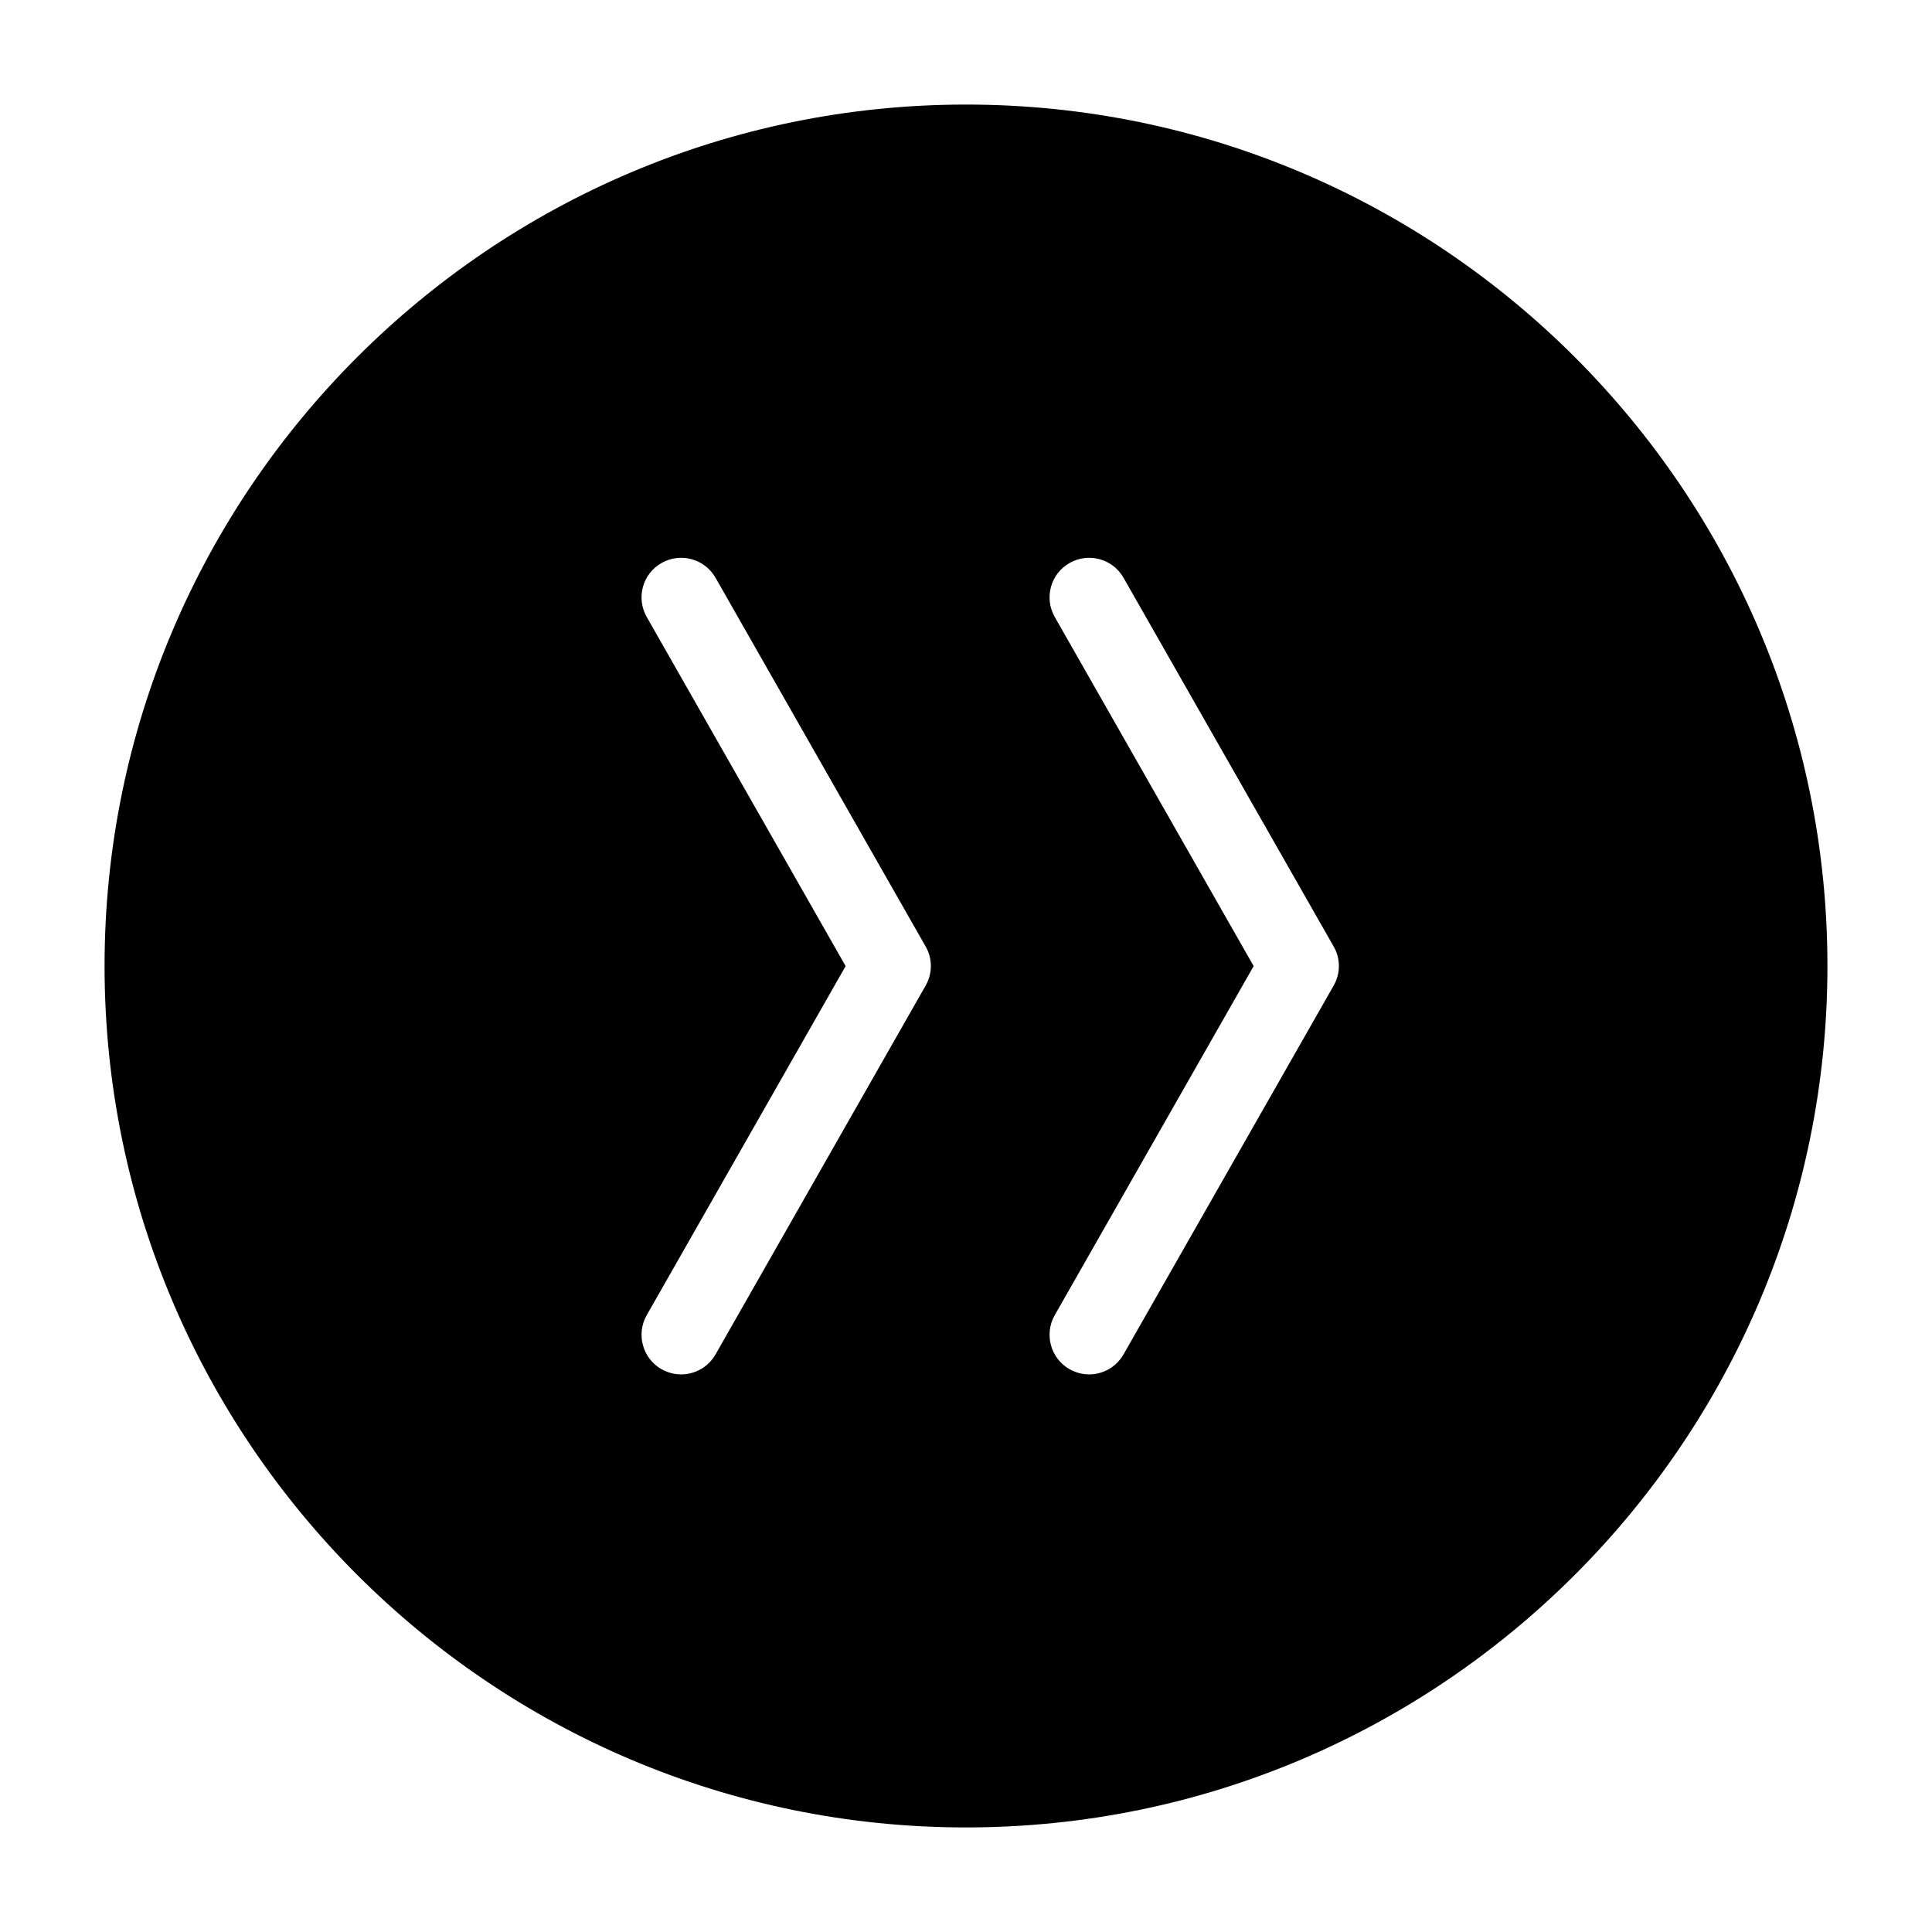 <?xml version="1.0" encoding="UTF-8"?>
<!-- Uploaded to: ICON Repo, www.svgrepo.com, Generator: ICON Repo Mixer Tools -->
<svg fill="#000000" width="800px" height="800px" version="1.1" viewBox="144 144 512 512" xmlns="http://www.w3.org/2000/svg">
 <path d="m400 171.71c-125.88 0-228.29 102.41-228.29 228.29 0 125.87 102.41 228.29 228.29 228.29s228.29-102.42 228.29-228.29c0-125.88-102.4-228.29-228.29-228.29zm-10.688 233.47-55.68 97.738c-1.93 3.391-5.481 5.312-9.133 5.312-1.762 0-3.547-0.453-5.184-1.375-5.039-2.856-6.789-9.301-3.926-14.328l52.711-92.5-52.711-92.523c-2.867-5.027-1.113-11.449 3.926-14.305 5.027-2.867 11.449-1.113 14.316 3.926l55.68 97.719c1.836 3.168 1.836 7.125 0 10.336zm108.13 0-55.691 97.738c-1.93 3.391-5.469 5.312-9.121 5.312-1.762 0-3.547-0.453-5.184-1.375-5.039-2.856-6.789-9.301-3.926-14.328l52.711-92.5-52.711-92.523c-2.867-5.027-1.113-11.449 3.926-14.305 5.039-2.867 11.441-1.113 14.305 3.926l55.691 97.719c1.836 3.168 1.836 7.125 0 10.336z"/>
</svg>